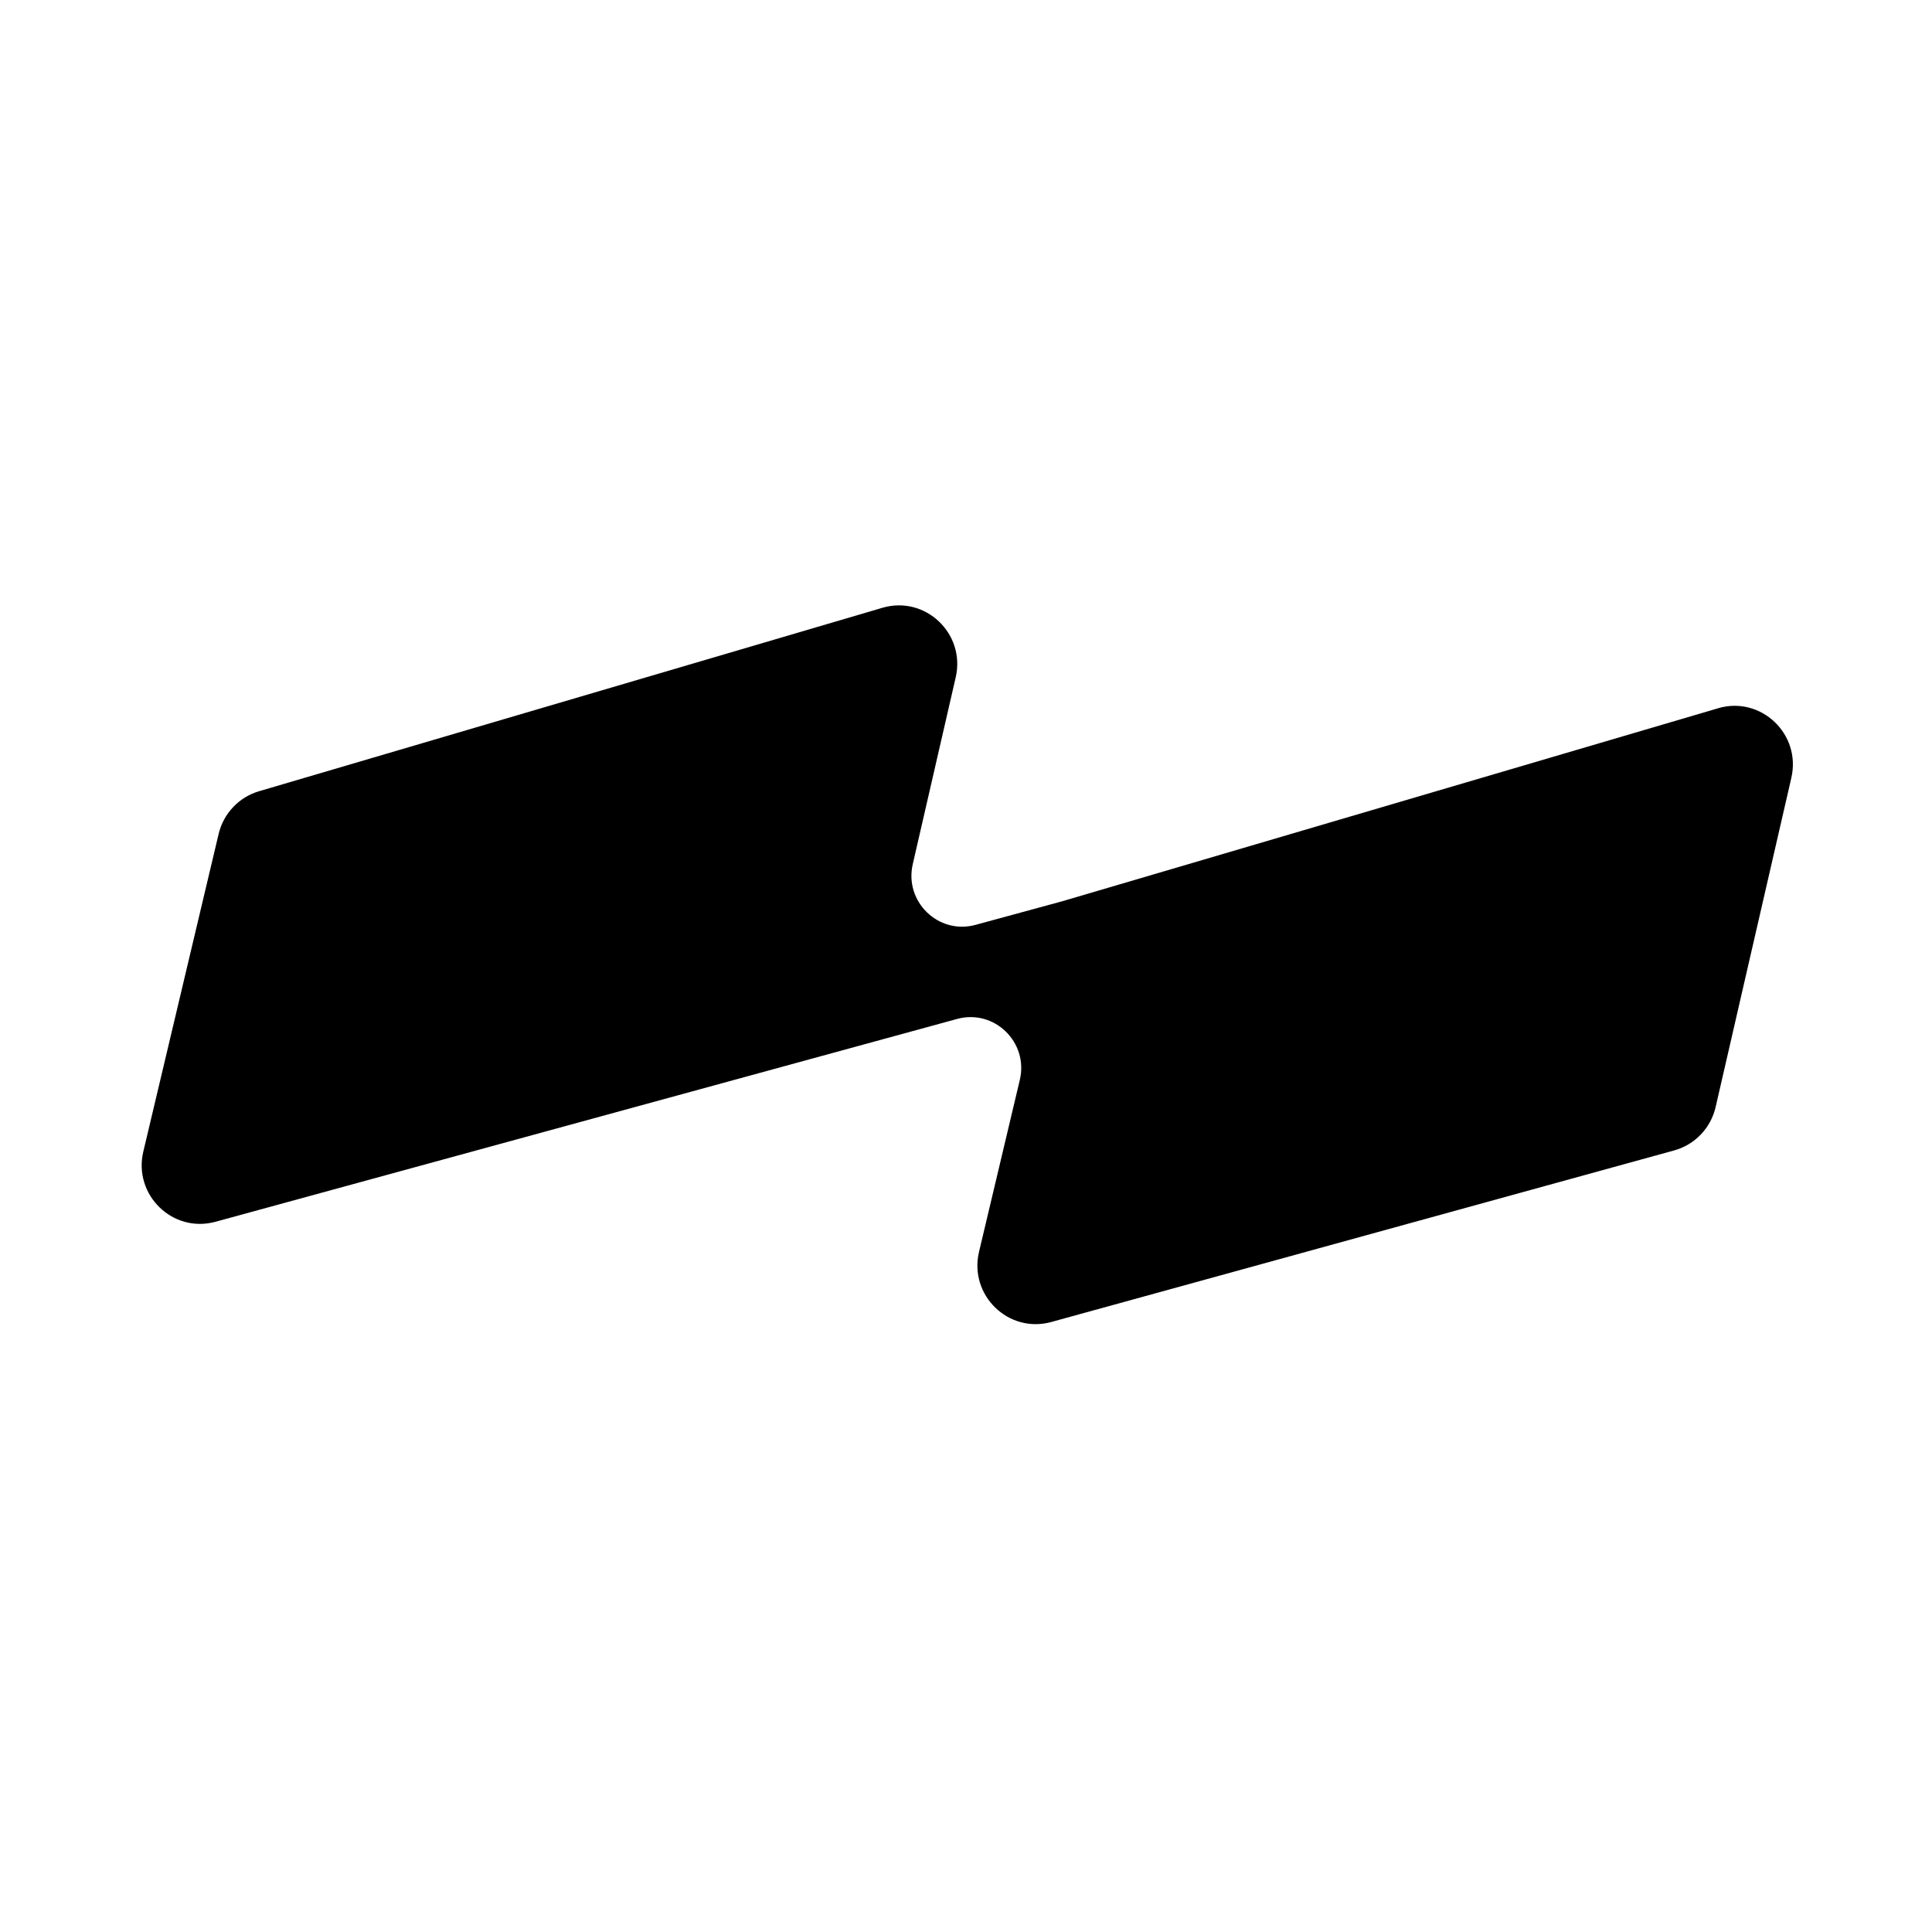 <svg width="300" height="300" viewBox="0 0 300 300" fill="none" xmlns="http://www.w3.org/2000/svg">
<path d="M266.779 109.975C273.429 108.02 279.717 113.982 278.161 120.769L277.667 122.926L266.403 171.899C265.653 175.16 263.179 177.75 259.969 178.637L163.24 205.28C156.597 207.11 150.426 201.119 152.024 194.381L158.355 167.696C159.745 161.852 154.394 156.643 148.62 158.221L33.456 189.717C26.812 191.533 20.663 185.542 22.254 178.818L33.949 129.497C34.706 126.313 37.097 123.785 40.217 122.864L137.022 94.377C143.672 92.422 149.961 98.384 148.404 105.171L141.733 134.189C140.392 140.019 145.729 145.178 151.476 143.614L164.936 139.949L266.779 109.982V109.975Z" fill="black"/>
</svg>
